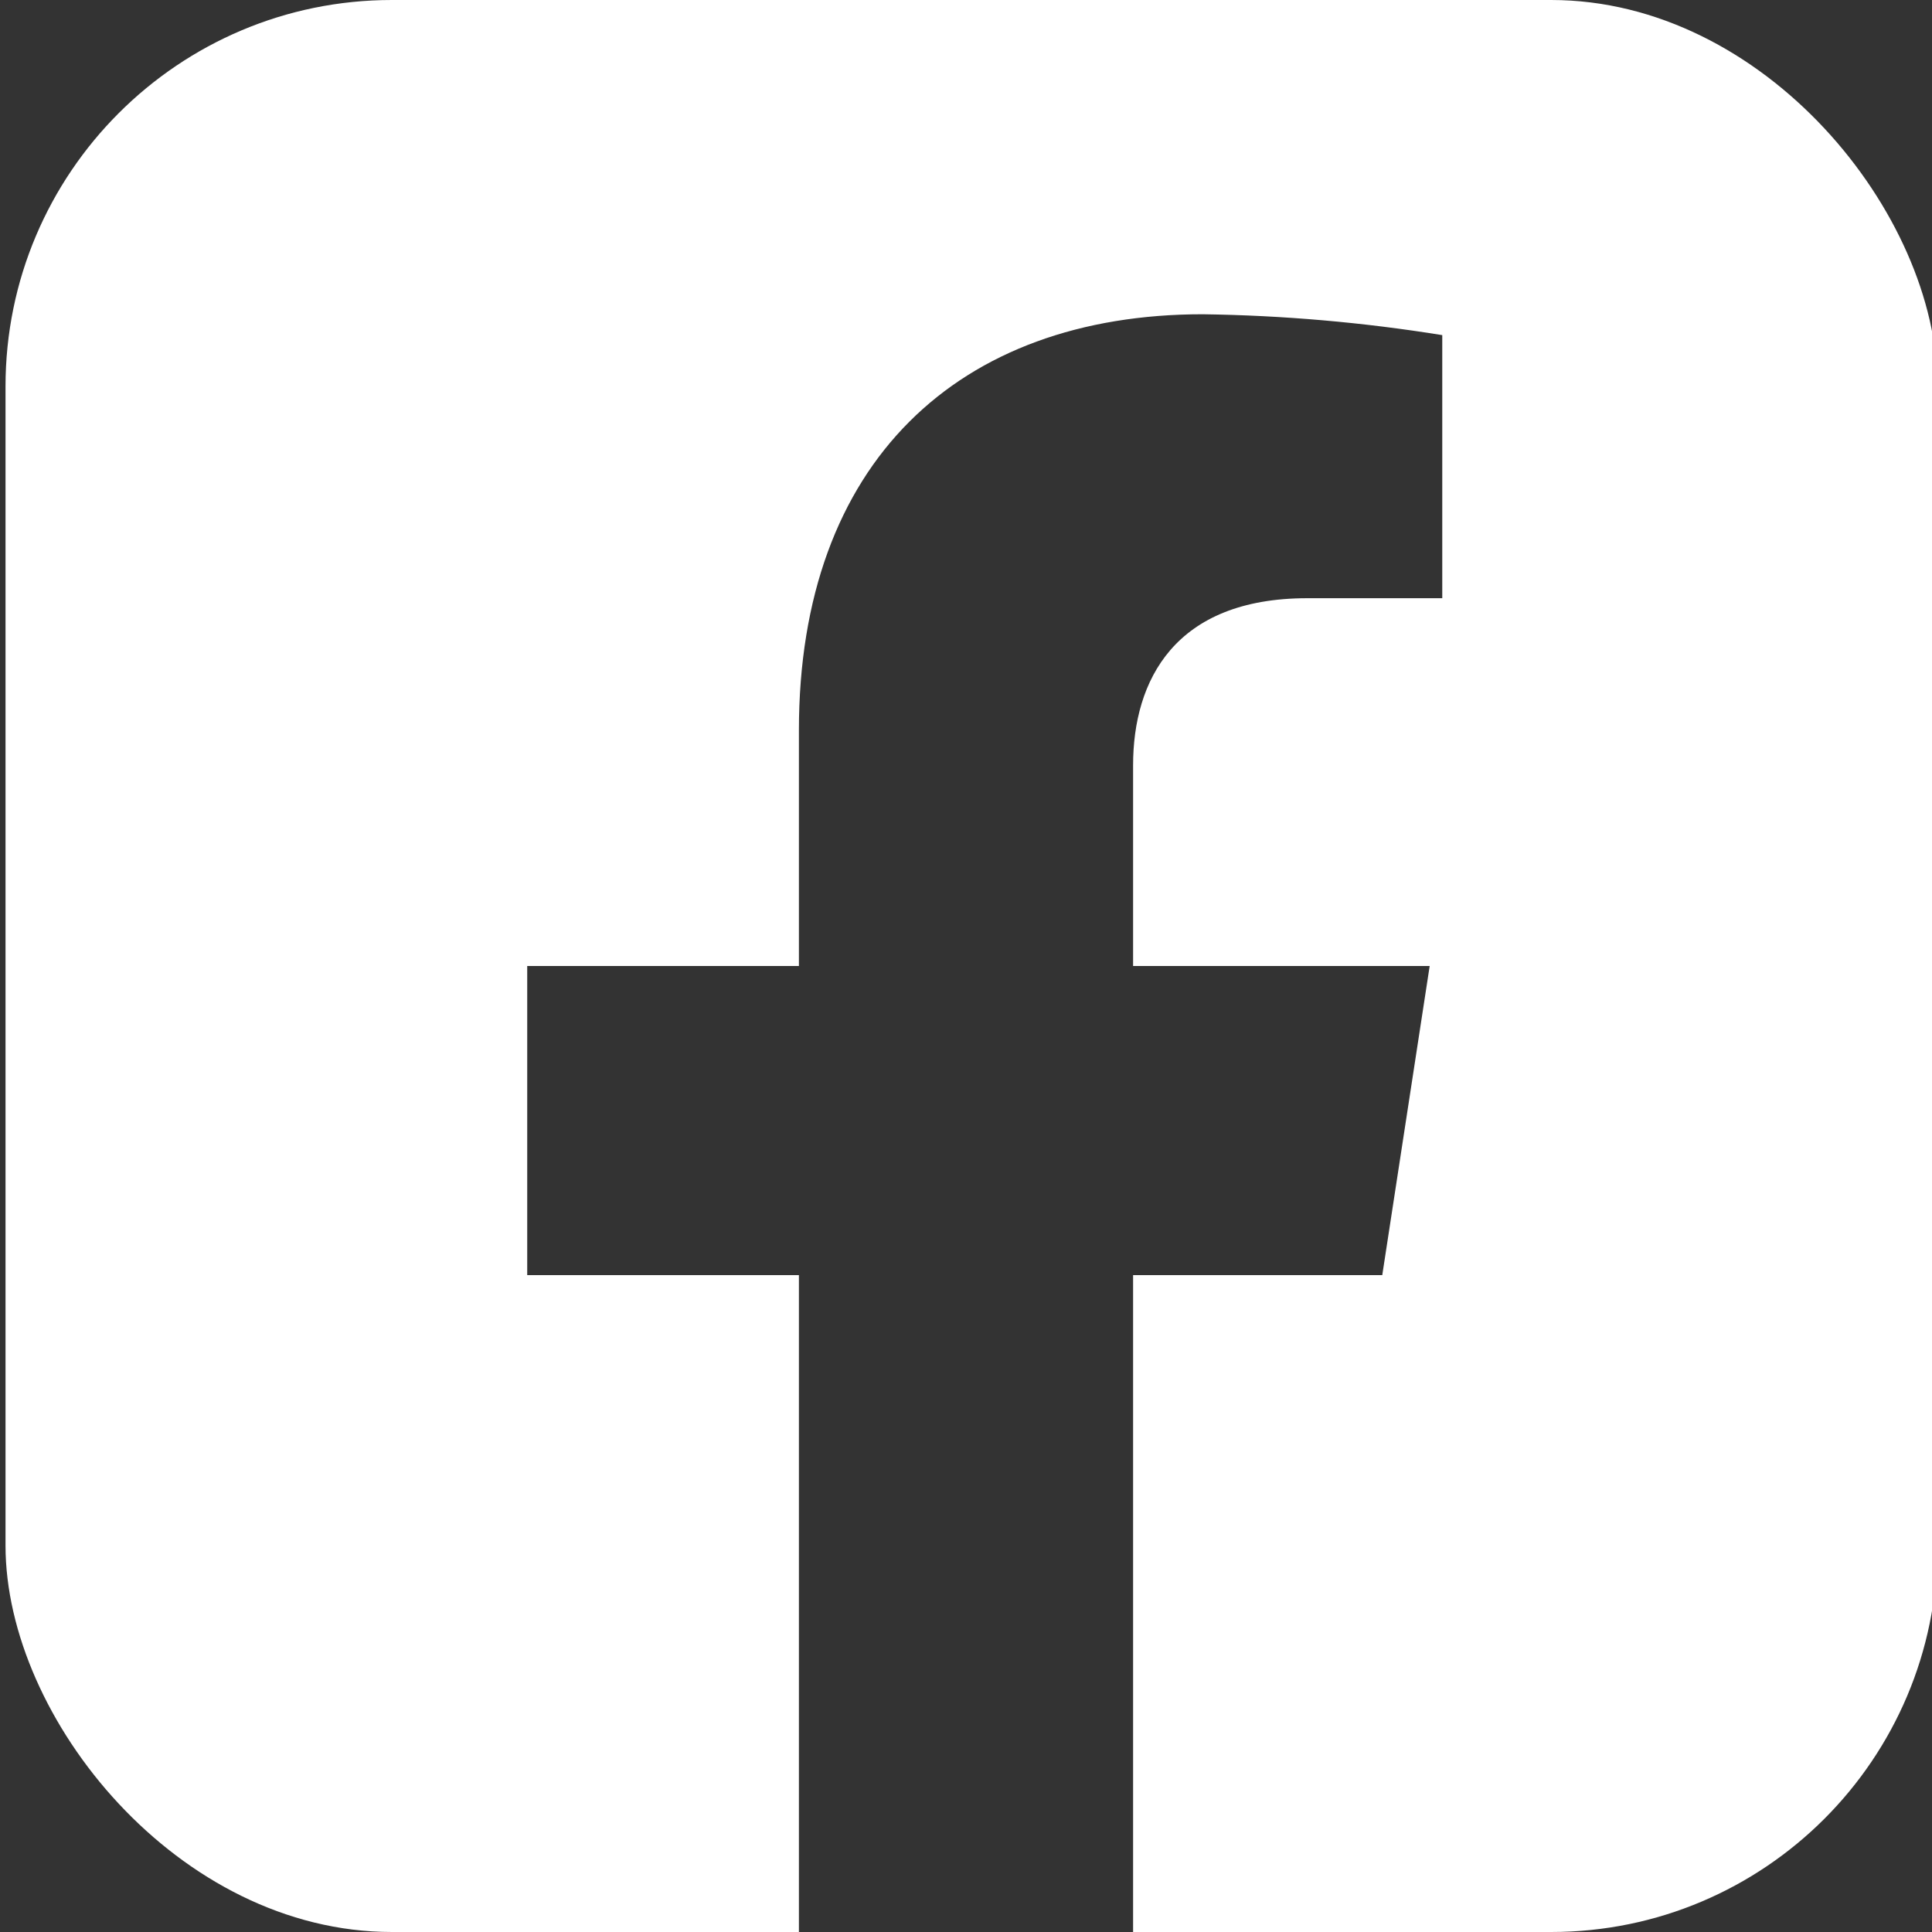 <svg xmlns="http://www.w3.org/2000/svg" xmlns:xlink="http://www.w3.org/1999/xlink" width="35" height="35" viewBox="0 0 35 35">
  <rect x="0" y="0" width="35" height="35" fill="#333333" stroke="none"/>
  <defs>
    <clipPath id="clip-path">
      <path id="Icon_awesome-facebook-square" data-name="Icon awesome-facebook-square" d="M31.25,2.25H3.75A3.75,3.75,0,0,0,0,6V33.5a3.75,3.75,0,0,0,3.75,3.75H14.473v-11.9H9.551v-5.6h4.922V15.481c0-4.855,2.891-7.538,7.318-7.538a29.818,29.818,0,0,1,4.337.378v4.766H23.685c-2.407,0-3.158,1.494-3.158,3.026V19.75H25.9l-.859,5.6H20.527v11.9H31.25A3.75,3.75,0,0,0,35,33.5V6a3.75,3.75,0,0,0-3.75-3.75Z" transform="translate(881.9 10156.75)" fill="#fff"/>
    </clipPath>
  </defs>
  <g id="Mask_Group_66" data-name="Mask Group 66" transform="translate(-881.9 -10159)" clip-path="url(#clip-path)">
    <rect id="Rectangle_1252" data-name="Rectangle 1252" width="35" height="35" rx="7" transform="translate(882 10159)" fill="#fff"/>
  </g>
</svg>
